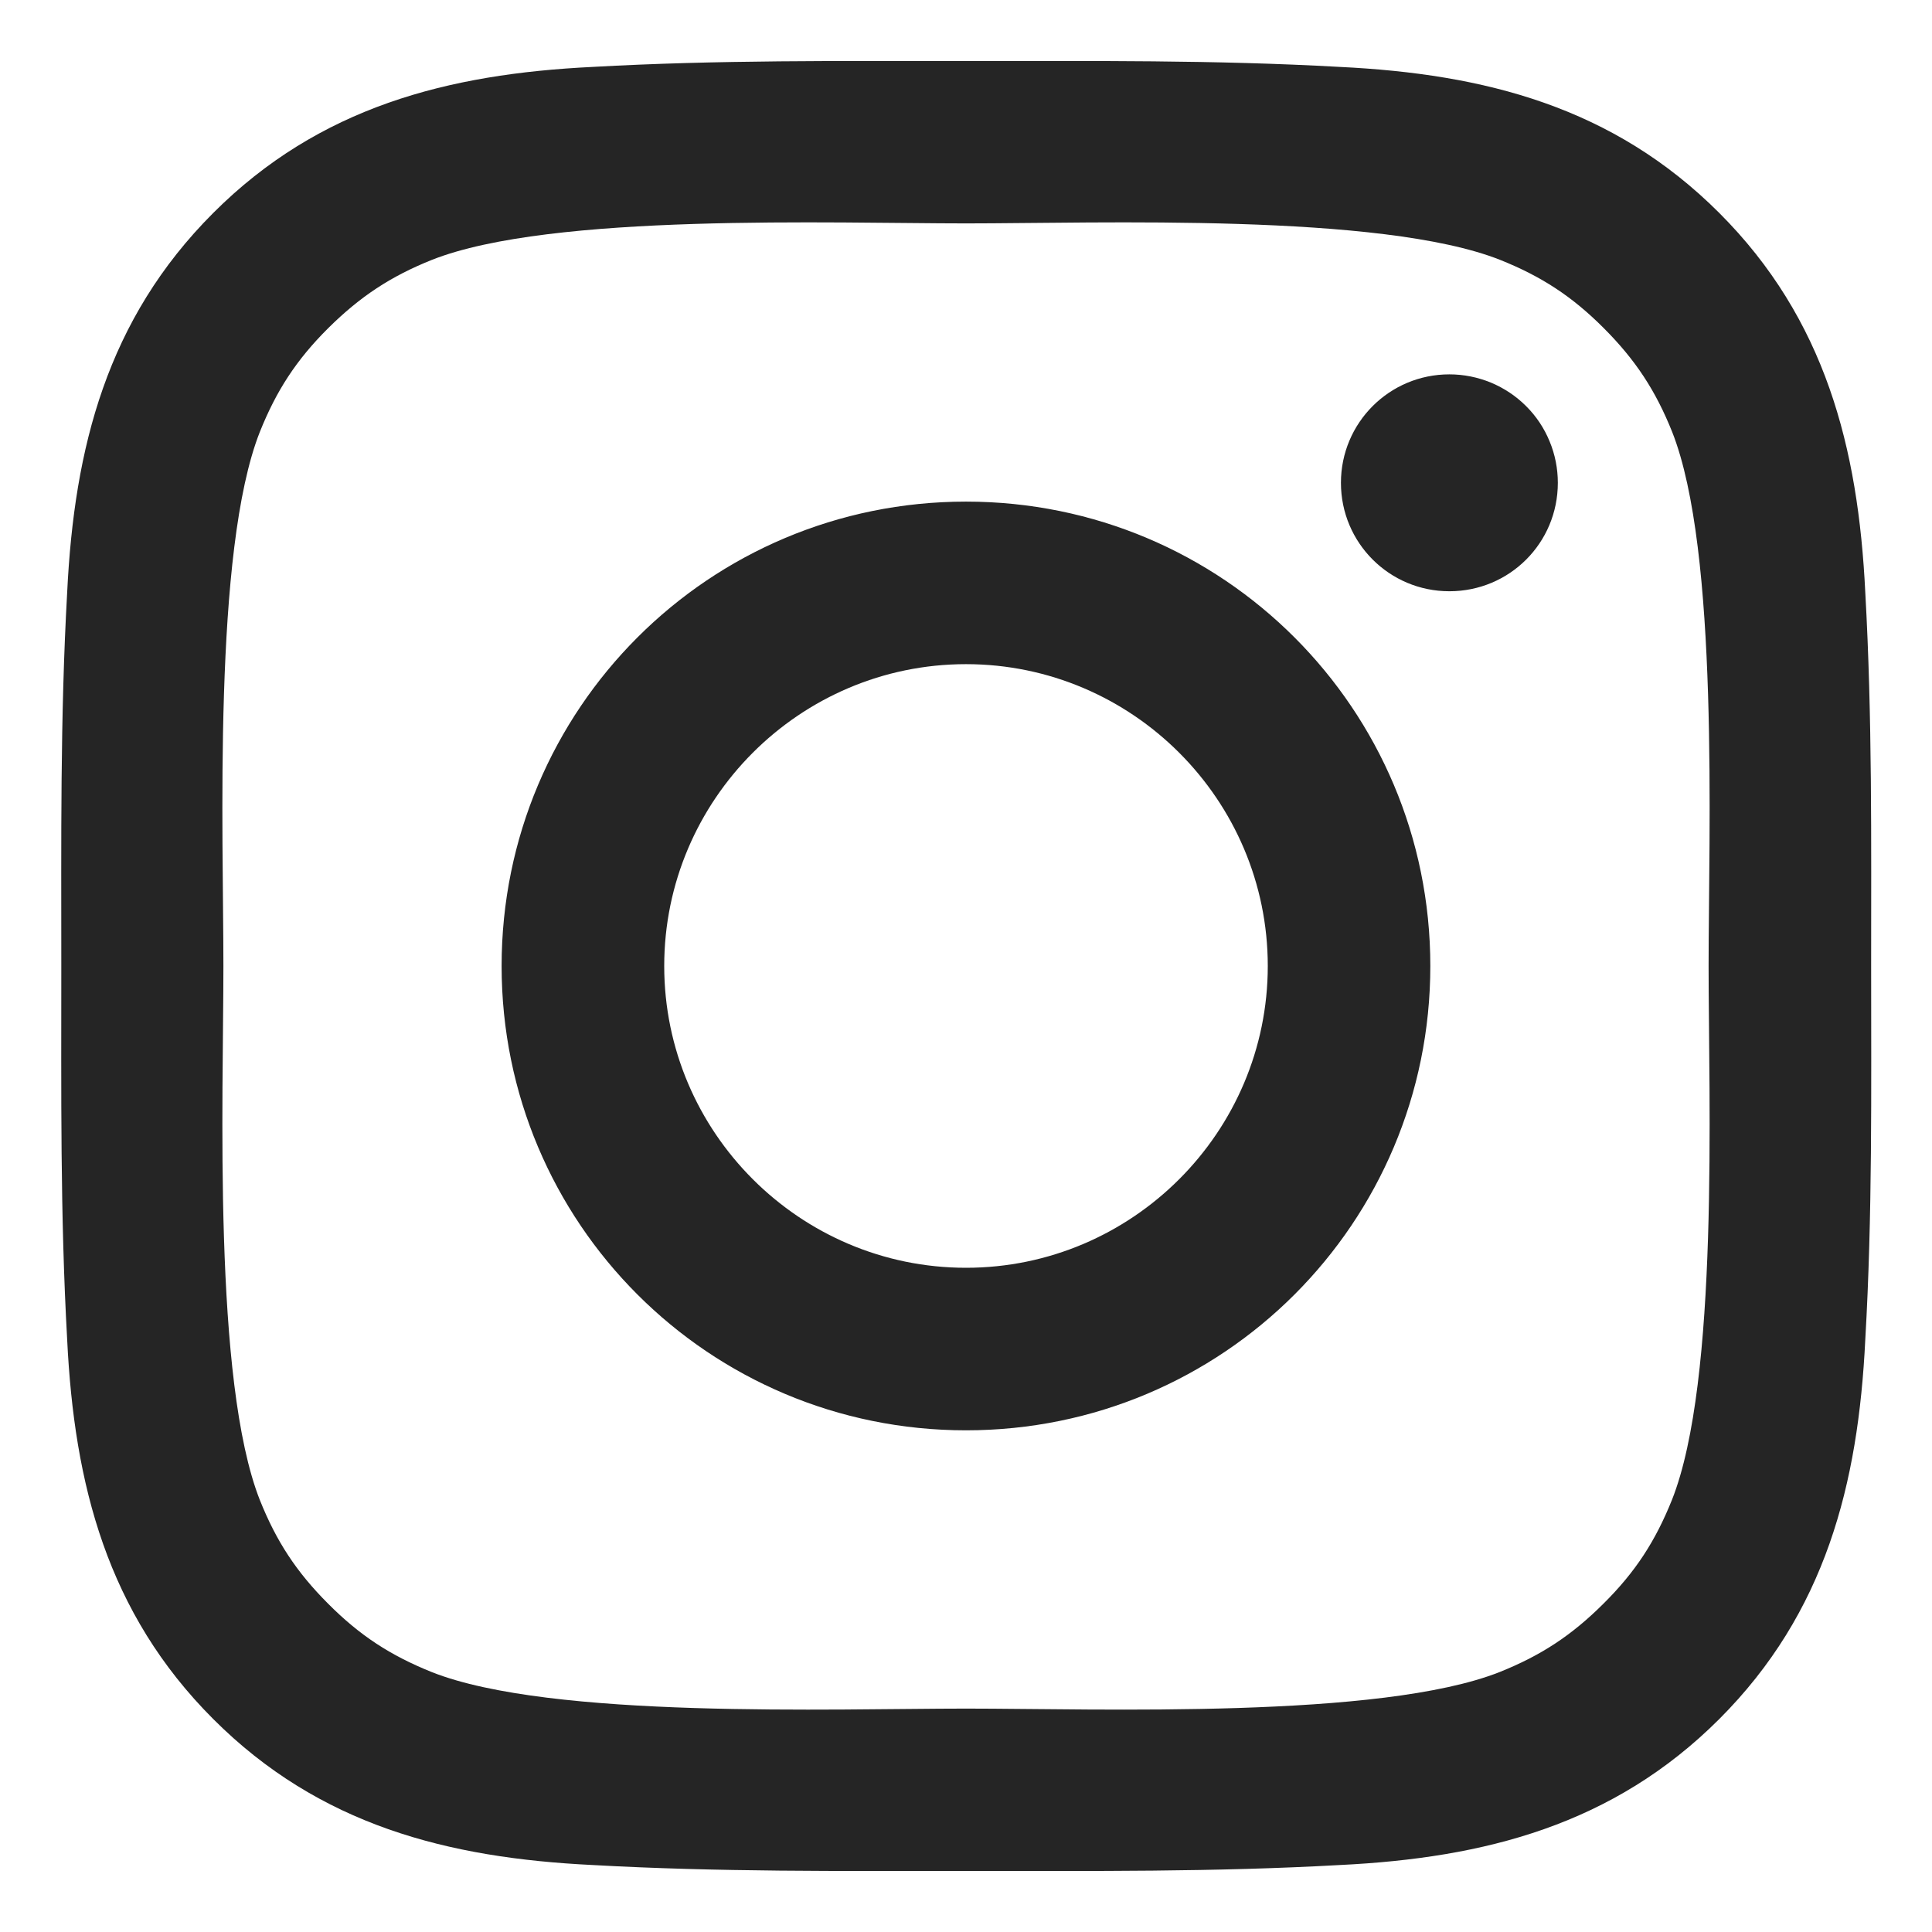 <svg width="30" height="30" viewBox="0 0 30 30" fill="none" xmlns="http://www.w3.org/2000/svg">
<path d="M15 7.789C11.01 7.789 7.789 11.009 7.789 15C7.789 18.99 11.01 22.21 15 22.21C18.99 22.21 22.21 18.99 22.21 15C22.21 11.009 18.99 7.789 15 7.789ZM15 19.686C12.419 19.686 10.314 17.58 10.314 15C10.314 12.419 12.419 10.313 15 10.313C17.581 10.313 19.686 12.419 19.686 15C19.686 17.58 17.581 19.686 15 19.686ZM22.506 5.813C21.574 5.813 20.822 6.566 20.822 7.497C20.822 8.429 21.574 9.181 22.506 9.181C23.438 9.181 24.19 8.433 24.19 7.497C24.19 7.276 24.147 7.057 24.062 6.853C23.978 6.648 23.854 6.462 23.697 6.306C23.541 6.15 23.355 6.026 23.151 5.941C22.946 5.857 22.727 5.813 22.506 5.813ZM29.055 15C29.055 13.059 29.073 11.136 28.964 9.199C28.855 6.949 28.342 4.952 26.697 3.307C25.048 1.658 23.054 1.148 20.804 1.039C18.864 0.93 16.941 0.948 15.004 0.948C13.063 0.948 11.14 0.93 9.203 1.039C6.953 1.148 4.956 1.661 3.311 3.307C1.662 4.956 1.152 6.949 1.043 9.199C0.934 11.14 0.952 13.063 0.952 15C0.952 16.937 0.934 18.863 1.043 20.801C1.152 23.051 1.665 25.047 3.311 26.693C4.959 28.342 6.953 28.851 9.203 28.96C11.143 29.069 13.066 29.052 15.004 29.052C16.944 29.052 18.867 29.069 20.804 28.96C23.054 28.851 25.051 28.338 26.697 26.693C28.345 25.044 28.855 23.051 28.964 20.801C29.076 18.863 29.055 16.94 29.055 15ZM25.962 23.29C25.705 23.93 25.396 24.408 24.9 24.9C24.404 25.395 23.93 25.705 23.29 25.962C21.441 26.696 17.05 26.531 15 26.531C12.95 26.531 8.556 26.696 6.707 25.965C6.067 25.708 5.589 25.399 5.096 24.903C4.601 24.408 4.291 23.933 4.035 23.293C3.304 21.44 3.469 17.049 3.469 15C3.469 12.95 3.304 8.556 4.035 6.706C4.291 6.067 4.601 5.588 5.096 5.096C5.592 4.604 6.067 4.291 6.707 4.035C8.556 3.303 12.95 3.469 15 3.469C17.05 3.469 21.444 3.303 23.293 4.035C23.933 4.291 24.411 4.601 24.904 5.096C25.399 5.592 25.709 6.067 25.965 6.706C26.697 8.556 26.531 12.95 26.531 15C26.531 17.049 26.697 21.44 25.962 23.29Z" fill="#252525"/>
</svg>

